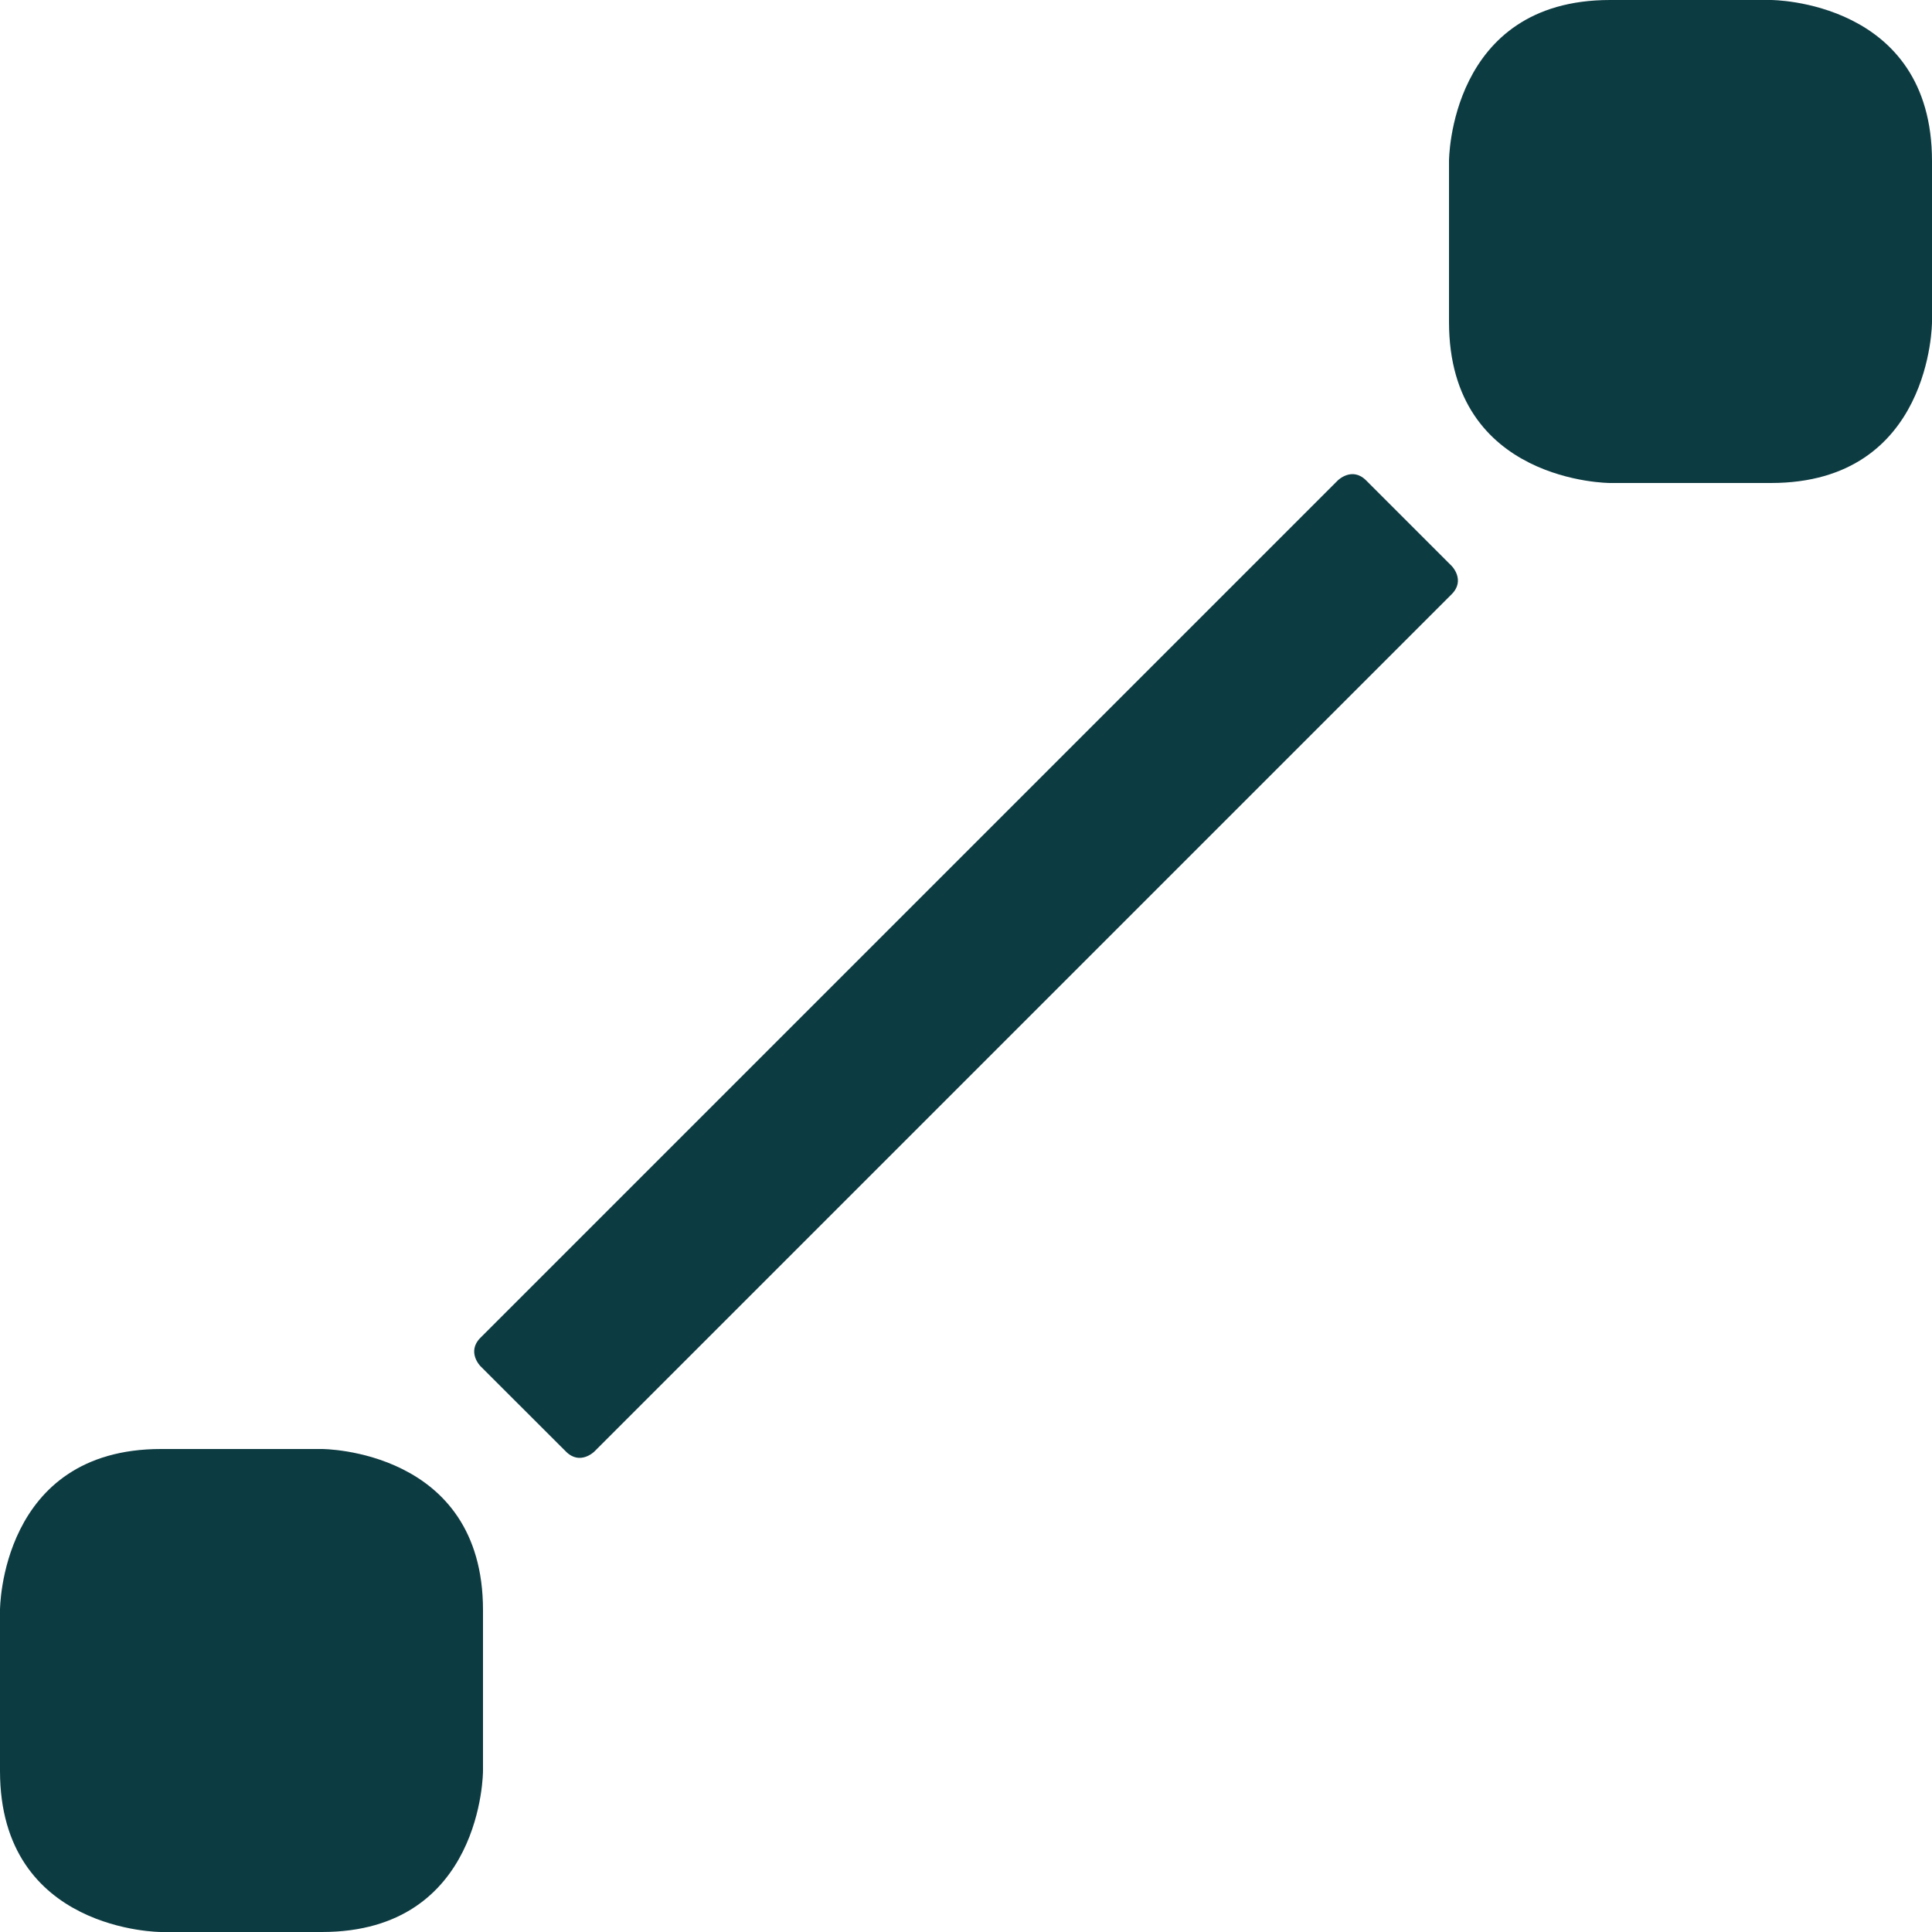 <svg width="20" height="20" viewBox="0 0 20 20" fill="none" xmlns="http://www.w3.org/2000/svg">
<g clip-path="url(#clip0_821_116)">
<path d="M1.667 15H3.333C3.333 15 5 15 5 16.667V18.333C5 18.333 5 20 3.333 20H1.667C1.667 20 0 20 0 18.333V16.667C0 16.667 0 15 1.667 15Z" fill="#0D3B42"/>
<path d="M16.667 0H18.333C18.333 0 20 0 20 1.667V3.333C20 3.333 20 5 18.333 5H16.667C16.667 5 15 5 15 3.333V1.667C15 1.667 15 0 16.667 0Z" fill="#0D3B42"/>
<path d="M4.974 13.848L13.848 4.974C13.848 4.974 13.996 4.826 14.143 4.974L15.027 5.858C15.027 5.858 15.174 6.005 15.027 6.152L6.153 15.026C6.153 15.026 6.005 15.174 5.858 15.026L4.974 14.143C4.974 14.143 4.827 13.995 4.974 13.848Z" fill="#0D3B42"/>
</g>
<defs>
<clipPath id="clip0_821_116">
<rect width="20" height="20" fill="white"/>
</clipPath>
</defs>
</svg>

